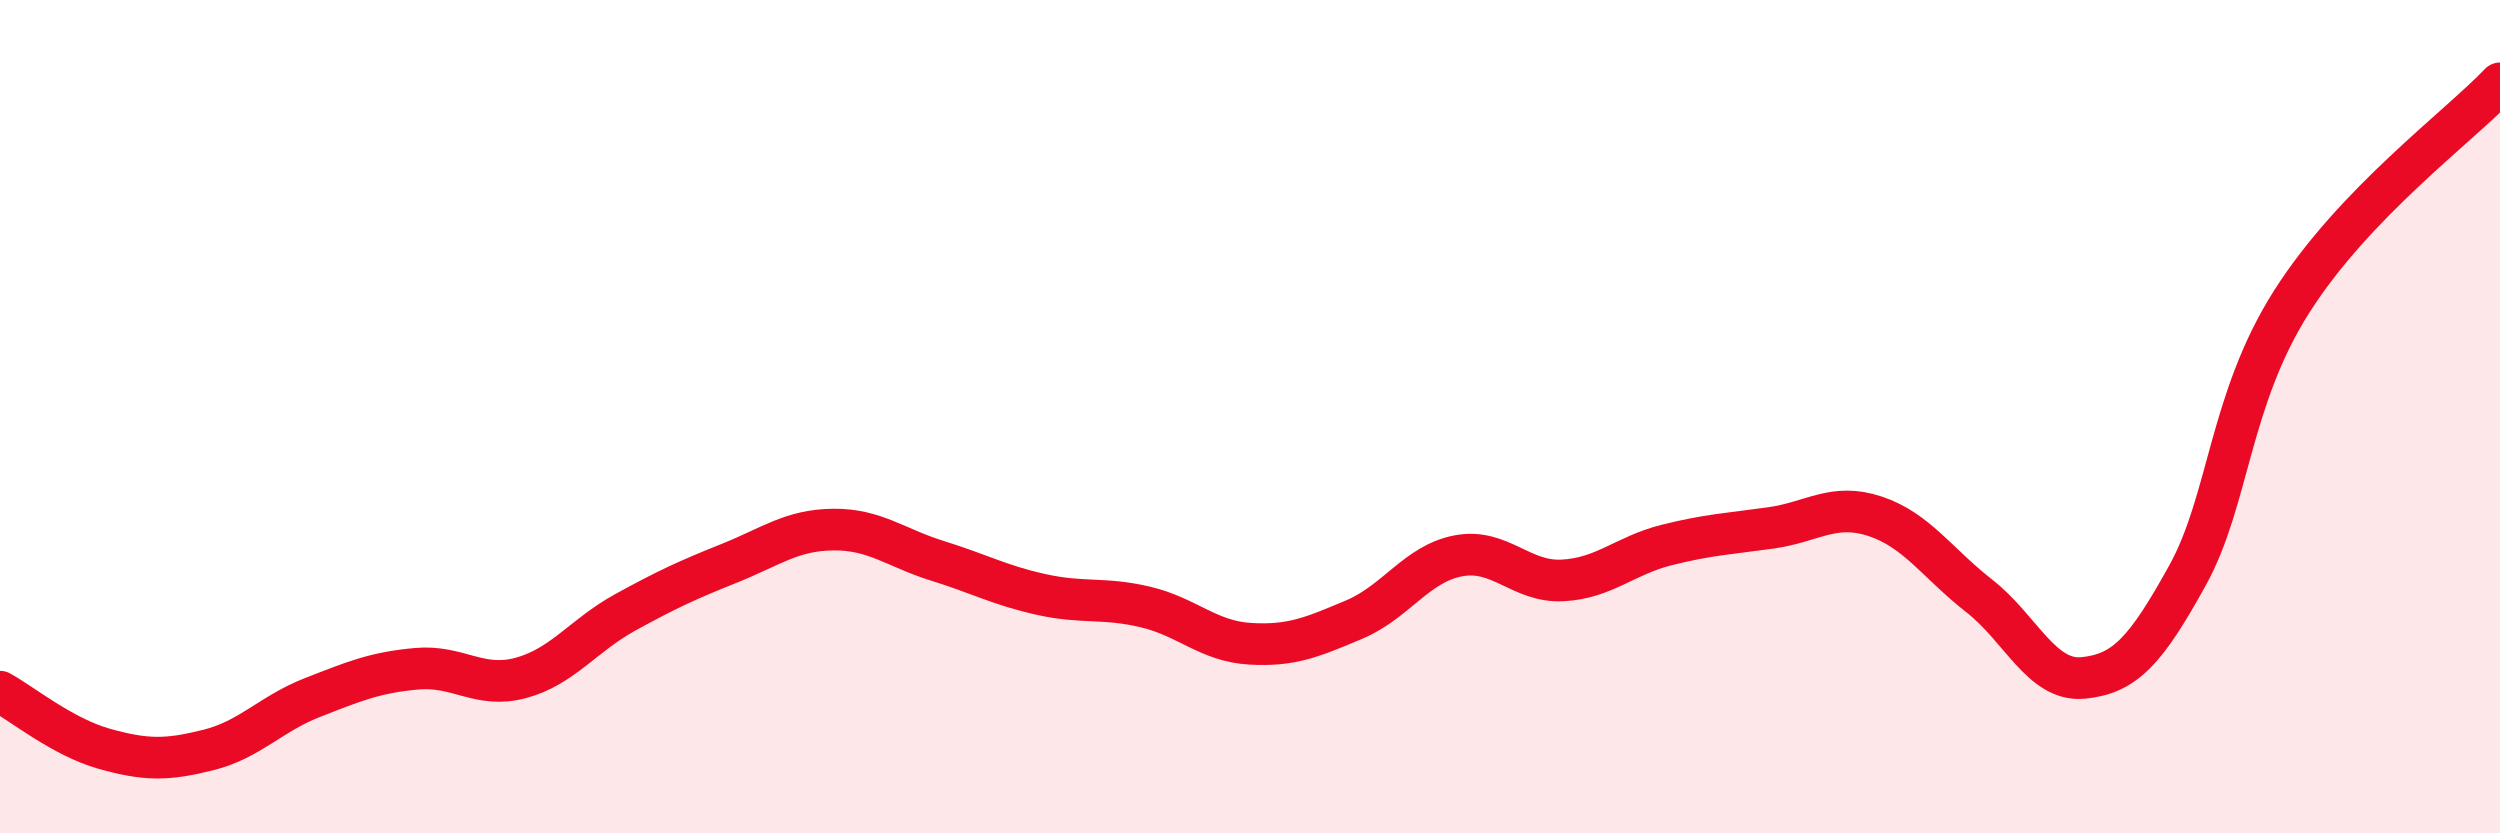 
    <svg width="60" height="20" viewBox="0 0 60 20" xmlns="http://www.w3.org/2000/svg">
      <path
        d="M 0,16.6 C 0.5,16.87 1.5,17.69 2.5,17.97 C 3.5,18.25 4,18.25 5,18 C 6,17.75 6.5,17.13 7.5,16.74 C 8.5,16.35 9,16.14 10,16.05 C 11,15.96 11.5,16.54 12.5,16.27 C 13.5,16 14,15.25 15,14.7 C 16,14.15 16.5,13.92 17.5,13.52 C 18.5,13.12 19,12.72 20,12.71 C 21,12.7 21.5,13.15 22.5,13.46 C 23.5,13.77 24,14.05 25,14.27 C 26,14.49 26.5,14.33 27.5,14.57 C 28.5,14.81 29,15.39 30,15.45 C 31,15.51 31.5,15.29 32.5,14.87 C 33.5,14.45 34,13.53 35,13.34 C 36,13.15 36.5,13.98 37.5,13.93 C 38.5,13.88 39,13.33 40,13.08 C 41,12.83 41.5,12.81 42.5,12.67 C 43.5,12.53 44,12.06 45,12.39 C 46,12.72 46.5,13.52 47.5,14.3 C 48.5,15.08 49,16.37 50,16.27 C 51,16.17 51.5,15.62 52.5,13.81 C 53.5,12 53.5,9.6 55,7.24 C 56.5,4.88 59,3.05 60,2L60 20L0 20Z"
        fill="#EB0A25"
        opacity="0.1"
        stroke-linecap="round"
        stroke-linejoin="round"
      />
      <path
        d="M 0,16.6 C 0.5,16.87 1.5,17.69 2.5,17.97 C 3.5,18.25 4,18.25 5,18 C 6,17.75 6.5,17.13 7.5,16.74 C 8.5,16.35 9,16.14 10,16.05 C 11,15.96 11.5,16.54 12.5,16.27 C 13.5,16 14,15.25 15,14.7 C 16,14.15 16.5,13.92 17.5,13.52 C 18.5,13.12 19,12.72 20,12.71 C 21,12.7 21.5,13.15 22.5,13.46 C 23.5,13.77 24,14.05 25,14.27 C 26,14.49 26.5,14.33 27.5,14.57 C 28.5,14.81 29,15.39 30,15.45 C 31,15.51 31.5,15.29 32.5,14.87 C 33.5,14.45 34,13.53 35,13.34 C 36,13.15 36.5,13.98 37.5,13.93 C 38.5,13.88 39,13.33 40,13.08 C 41,12.83 41.5,12.81 42.5,12.67 C 43.5,12.53 44,12.06 45,12.39 C 46,12.72 46.5,13.52 47.5,14.3 C 48.5,15.08 49,16.37 50,16.27 C 51,16.17 51.5,15.62 52.5,13.81 C 53.5,12 53.5,9.6 55,7.24 C 56.5,4.88 59,3.05 60,2"
        stroke="#EB0A25"
        stroke-width="1"
        fill="none"
        stroke-linecap="round"
        stroke-linejoin="round"
      />
    </svg>
  
